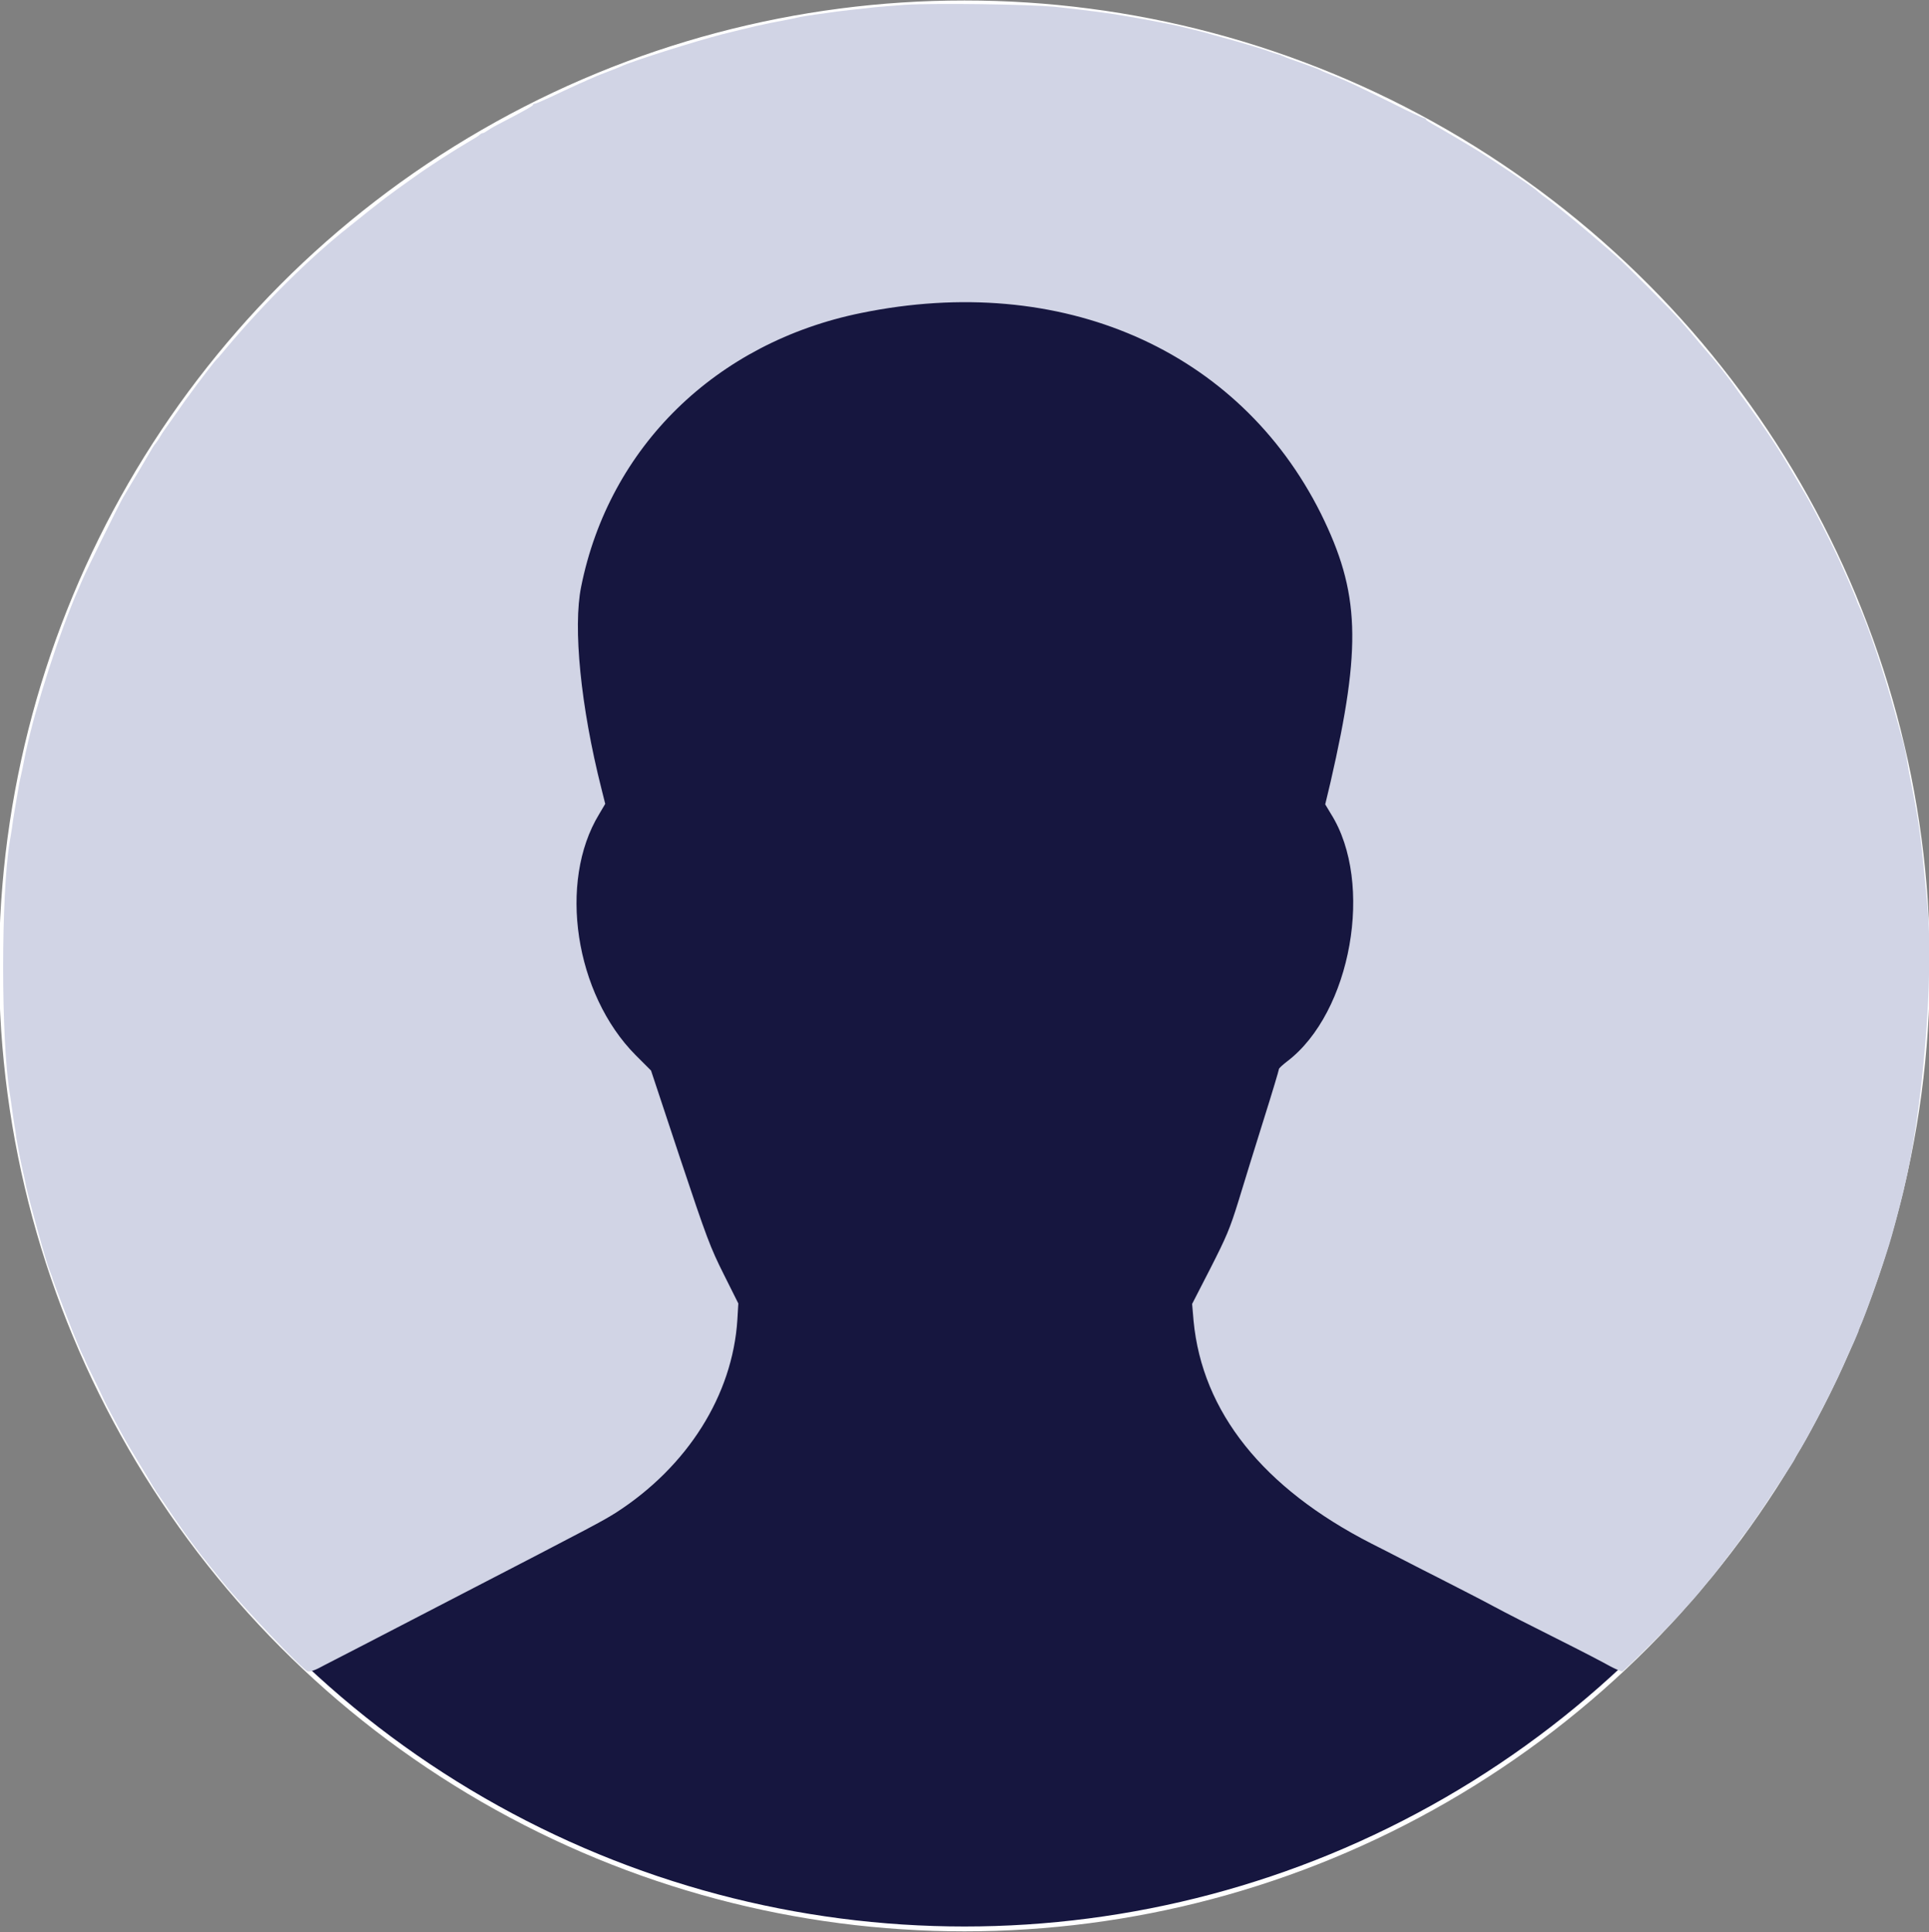 <svg xmlns="http://www.w3.org/2000/svg" xmlns:xlink="http://www.w3.org/1999/xlink" id="svg" x="0px" y="0px" viewBox="0 0 400 400.7" style="enable-background:new 0 0 400 400.7;" xml:space="preserve"><rect x="0" y="0" width="400" height="400.7" fill="#808080" stroke="none"/><style type="text/css">	.st0{fill:#16163F;stroke:#FFFFFF;stroke-miterlimit:10;}	.st1{fill-rule:evenodd;clip-rule:evenodd;fill:#D1D4E5;}</style><g id="svgg">	<circle class="st0" cx="200" cy="200.3" r="199.7"></circle>	<path id="path1" class="st1" d="M187.6,1c-2.5,0.2-5.3,0.4-6.2,0.5c-2.8,0.3-7.3,0.8-8.6,1c-0.6,0.1-2.2,0.3-3.6,0.5  s-2.7,0.4-3.2,0.5c-0.4,0.1-1.3,0.3-1.8,0.4c-7.4,1.4-7.9,1.6-14.4,3.2c-5.5,1.4-18.8,5.6-21.1,6.7c-0.4,0.2-1.5,0.6-2.5,1  c-1,0.4-2.4,0.9-3,1.2c-0.6,0.3-1.5,0.6-1.8,0.8c-1.5,0.6-4.8,2.2-7.4,3.4c-1.5,0.7-2.9,1.3-3.1,1.3s-0.4,0.1-0.4,0.3  c-0.1,0.2-1.6,1.1-7.6,4.2c-0.8,0.4-1.7,1-2,1.2c-0.3,0.2-0.6,0.4-0.8,0.4s-0.5,0.2-0.7,0.4c-0.2,0.2-1,0.7-1.7,1.1  c-3.6,2.1-8.6,5.3-12.2,7.9c-4.8,3.4-5.9,4.2-13.1,10C64.4,53.3,55,62.6,47,72.1c-1,1.2-1.9,2.3-2,2.3c-0.5,0.5-3,3.8-4.2,5.4  c-0.7,1-1.5,2-1.6,2.2c-0.2,0.2-1.2,1.6-2.3,3.2c-1.1,1.6-2.2,3.1-2.4,3.4c-0.2,0.3-0.8,1.1-1.2,1.8c-0.4,0.7-0.9,1.4-1,1.5  c-0.1,0.1-0.4,0.5-0.7,1c-0.3,0.5-1.6,2.7-3,5.1c-1.4,2.3-2.8,4.7-3.1,5.2c-0.6,1-7.8,15.5-8.3,16.8c-0.2,0.4-0.6,1.4-1,2.3  c-3.8,8.6-8.9,24.5-10.7,33c-0.2,0.7-0.5,2.5-0.8,3.9c-0.3,1.4-0.6,2.8-0.7,3.2c-0.8,4.8-1.3,7.4-1.5,9.2c-0.2,1.2-0.4,2.6-0.5,3  c-1.8,11-1.8,40.9,0,52c0.1,0.5,0.3,2,0.5,3.4c0.2,1.4,0.4,2.9,0.5,3.4c0.1,0.5,0.3,1.7,0.4,2.7c0.2,1,0.6,3.4,1,5.2  c0.4,1.8,0.9,4,1,4.7c0.8,3.5,4.2,15.9,4.9,17.5c0.2,0.6,0.5,1.2,0.5,1.3c0,0.4,4.4,11.8,5.4,14.1c0.4,0.9,0.9,2.1,1.2,2.6  c0.2,0.6,1.2,2.7,2.2,4.7c1,2,1.9,4,2.1,4.4c0.2,0.4,0.8,1.6,1.4,2.7c0.6,1.1,1.5,2.8,2.1,3.9c0.5,1,2.1,3.7,3.5,6  c1.4,2.3,2.8,4.6,3,5c0.3,0.5,0.6,0.9,0.6,1c0.1,0.1,0.7,1,1.4,2c0.7,1,1.8,2.7,2.5,3.7c0.7,1,1.7,2.4,2.1,3s1.5,2,2.2,3  c0.8,1,1.5,2,1.7,2.2c0.2,0.3,2.1,2.6,4,5c4.1,5.1,16.5,18.1,17.6,18.5c0.4,0.1,1.5-0.2,2.9-1c1.2-0.6,13-6.7,26.1-13.5  c31.9-16.5,31.8-16.5,34.9-18.4c14.9-9.6,24.2-24.4,25.2-40l0.2-3.4l-3-6c-2.8-5.6-3.5-7.4-9.1-24.2l-6-18.1l-3.2-3.2  c-12.6-12.7-16.1-35.9-7.6-49.9l1.3-2.2l-0.8-3.2c-4.3-17-5.9-33.4-4.2-41.8c5.8-29,28-50.7,58.1-56.8c41.5-8.5,78.3,7.6,95.3,41.6  c8.1,16.4,8.5,27.4,2,55.7l-1.1,4.6l1.2,2c9,14.3,4.2,41.2-9.1,51.3c-0.9,0.7-1.7,1.4-1.7,1.6c0,0.2-1.4,4.9-3.2,10.6  c-1.8,5.7-4.1,13.2-5.2,16.8c-1.8,5.8-2.5,7.4-5.8,13.9l-3.8,7.4l0.3,3.5c1.8,18.9,14.4,34.7,36.9,46.2c3.6,1.8,9.9,5.1,13.9,7.1  c4.1,2.1,9.2,4.7,11.4,5.9c2.2,1.2,8.1,4.2,13.1,6.7s10,5.1,11.2,5.8c1.2,0.6,2.3,1.1,2.4,1c0.5-0.2,10-9.6,11.8-11.7  c0.9-1,2.1-2.4,2.7-3c0.6-0.7,1.6-1.8,2.1-2.5c0.6-0.7,1.2-1.5,1.5-1.8c0.3-0.3,1.5-1.8,2.7-3.4c1.2-1.6,2.2-2.9,2.3-3  c0.1-0.1,0.6-0.8,1.1-1.5c0.5-0.8,1.2-1.7,1.5-2c0.3-0.4,2.5-3.5,4.8-7c4.9-7.4,5-7.6,5.3-8.2c0.1-0.3,0.8-1.5,1.5-2.6  c1.8-3,6.6-12.3,8.3-16.2c0.8-1.8,1.8-4.1,2.4-5.3c0.5-1.2,1-2.3,1-2.4c0-0.2,0.2-0.6,0.3-0.9c0.8-1.4,5.5-14.8,6.6-18.9  c0.6-2.1,2.5-9.3,2.6-10.1c3.8-15.7,6.1-43.6,4.8-58c-1.4-14.9-1.6-16.4-3.2-24.7c-0.5-2.4-1-5.1-1.1-6c-0.2-0.9-0.4-2.2-0.6-2.9  s-1-3.7-1.9-6.9c-2.1-7.7-5.6-18.1-7.4-21.9c-0.3-0.6-0.5-1.1-0.5-1.2c0-0.1-0.4-1-0.8-2c-0.4-1-1.4-3.2-2.2-5  c-1.7-3.9-6.4-13.1-8.4-16.3c-4.7-8-5.6-9.3-8.9-14.1c-0.9-1.3-2.3-3.2-3-4.2c-0.8-1-1.6-2.2-1.9-2.6c-1-1.5-4.3-5.7-5.1-6.5  c-0.4-0.5-1.2-1.4-1.8-2.1c-0.6-0.7-1.5-1.8-2.1-2.5c-0.6-0.7-1.8-2.1-2.7-3.1c-1.5-1.7-11.3-11.6-13.1-13.1  c-6.3-5.5-11.5-9.8-14.6-12.1c-0.2-0.1-1.1-0.8-2-1.6c-1.7-1.3-8.4-5.8-11.4-7.7c-2.9-1.8-8.7-5.2-10-5.9c-0.7-0.4-1.3-0.8-1.3-0.9  c0-0.1-0.2-0.3-0.4-0.3s-3.3-1.4-6.8-3.2c-7.3-3.6-9.4-4.6-12-5.6c-1-0.4-2.3-0.9-2.8-1.2c-0.6-0.3-2.4-0.9-4-1.5  c-1.7-0.6-3.2-1.1-3.5-1.3c-0.3-0.1-0.6-0.2-0.7-0.3c-0.8-0.2-2-0.6-2.5-0.8c-0.8-0.3-4.9-1.6-11.2-3.3c-2.1-0.6-3.6-1-7.4-1.9  c-0.8-0.2-7.5-1.5-10.6-2c-3.2-0.6-8.6-1.3-15.1-2C213.1,0.9,194.4,0.6,187.6,1"></path></g></svg>